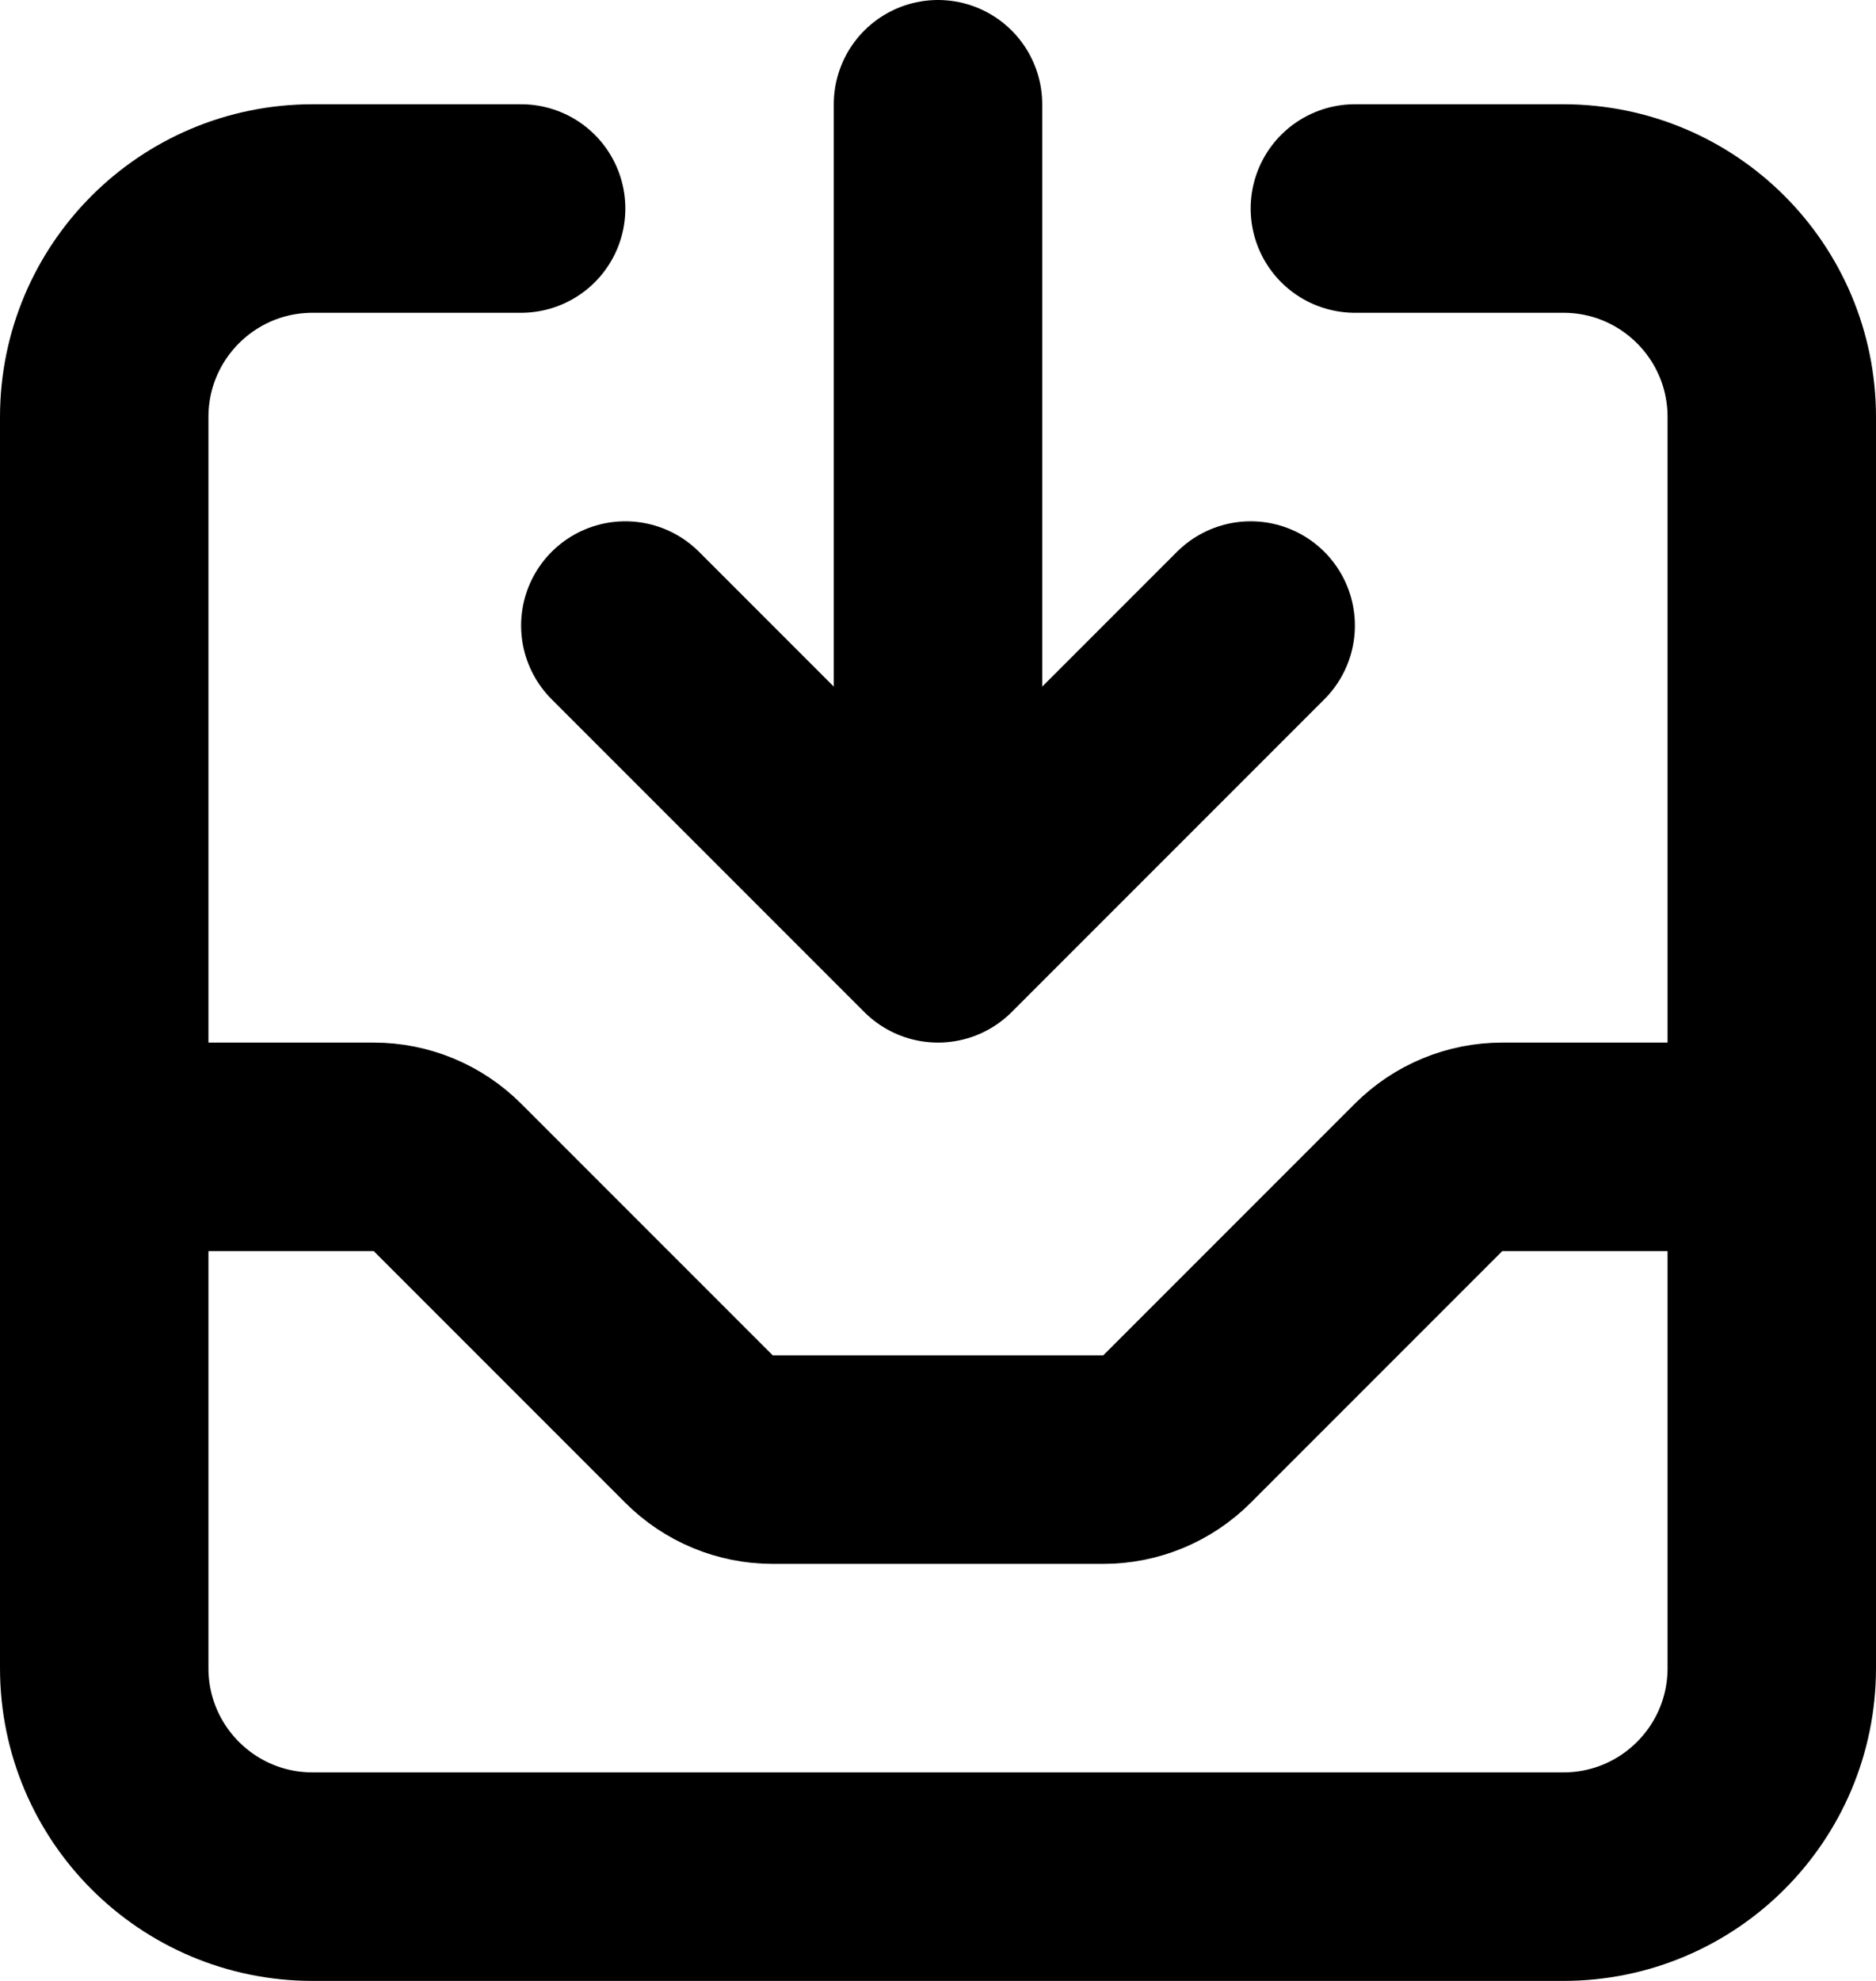 <svg width="18" height="19" viewBox="0 0 18 19" fill="none" xmlns="http://www.w3.org/2000/svg">
<path d="M5 2H3C1.895 2 1 2.895 1 4V16C1 17.105 1.895 18 3 18H15C16.105 18 17 17.105 17 16V4C17 2.895 16.105 2 15 2H13M9 1V9M9 9L12 6M9 9L6 6M1 11H3.586C3.851 11 4.105 11.105 4.293 11.293L6.707 13.707C6.895 13.895 7.149 14 7.414 14H10.586C10.851 14 11.105 13.895 11.293 13.707L13.707 11.293C13.895 11.105 14.149 11 14.414 11H17" stroke="black" stroke-width="2" stroke-linecap="round" stroke-linejoin="round"/>
</svg>
